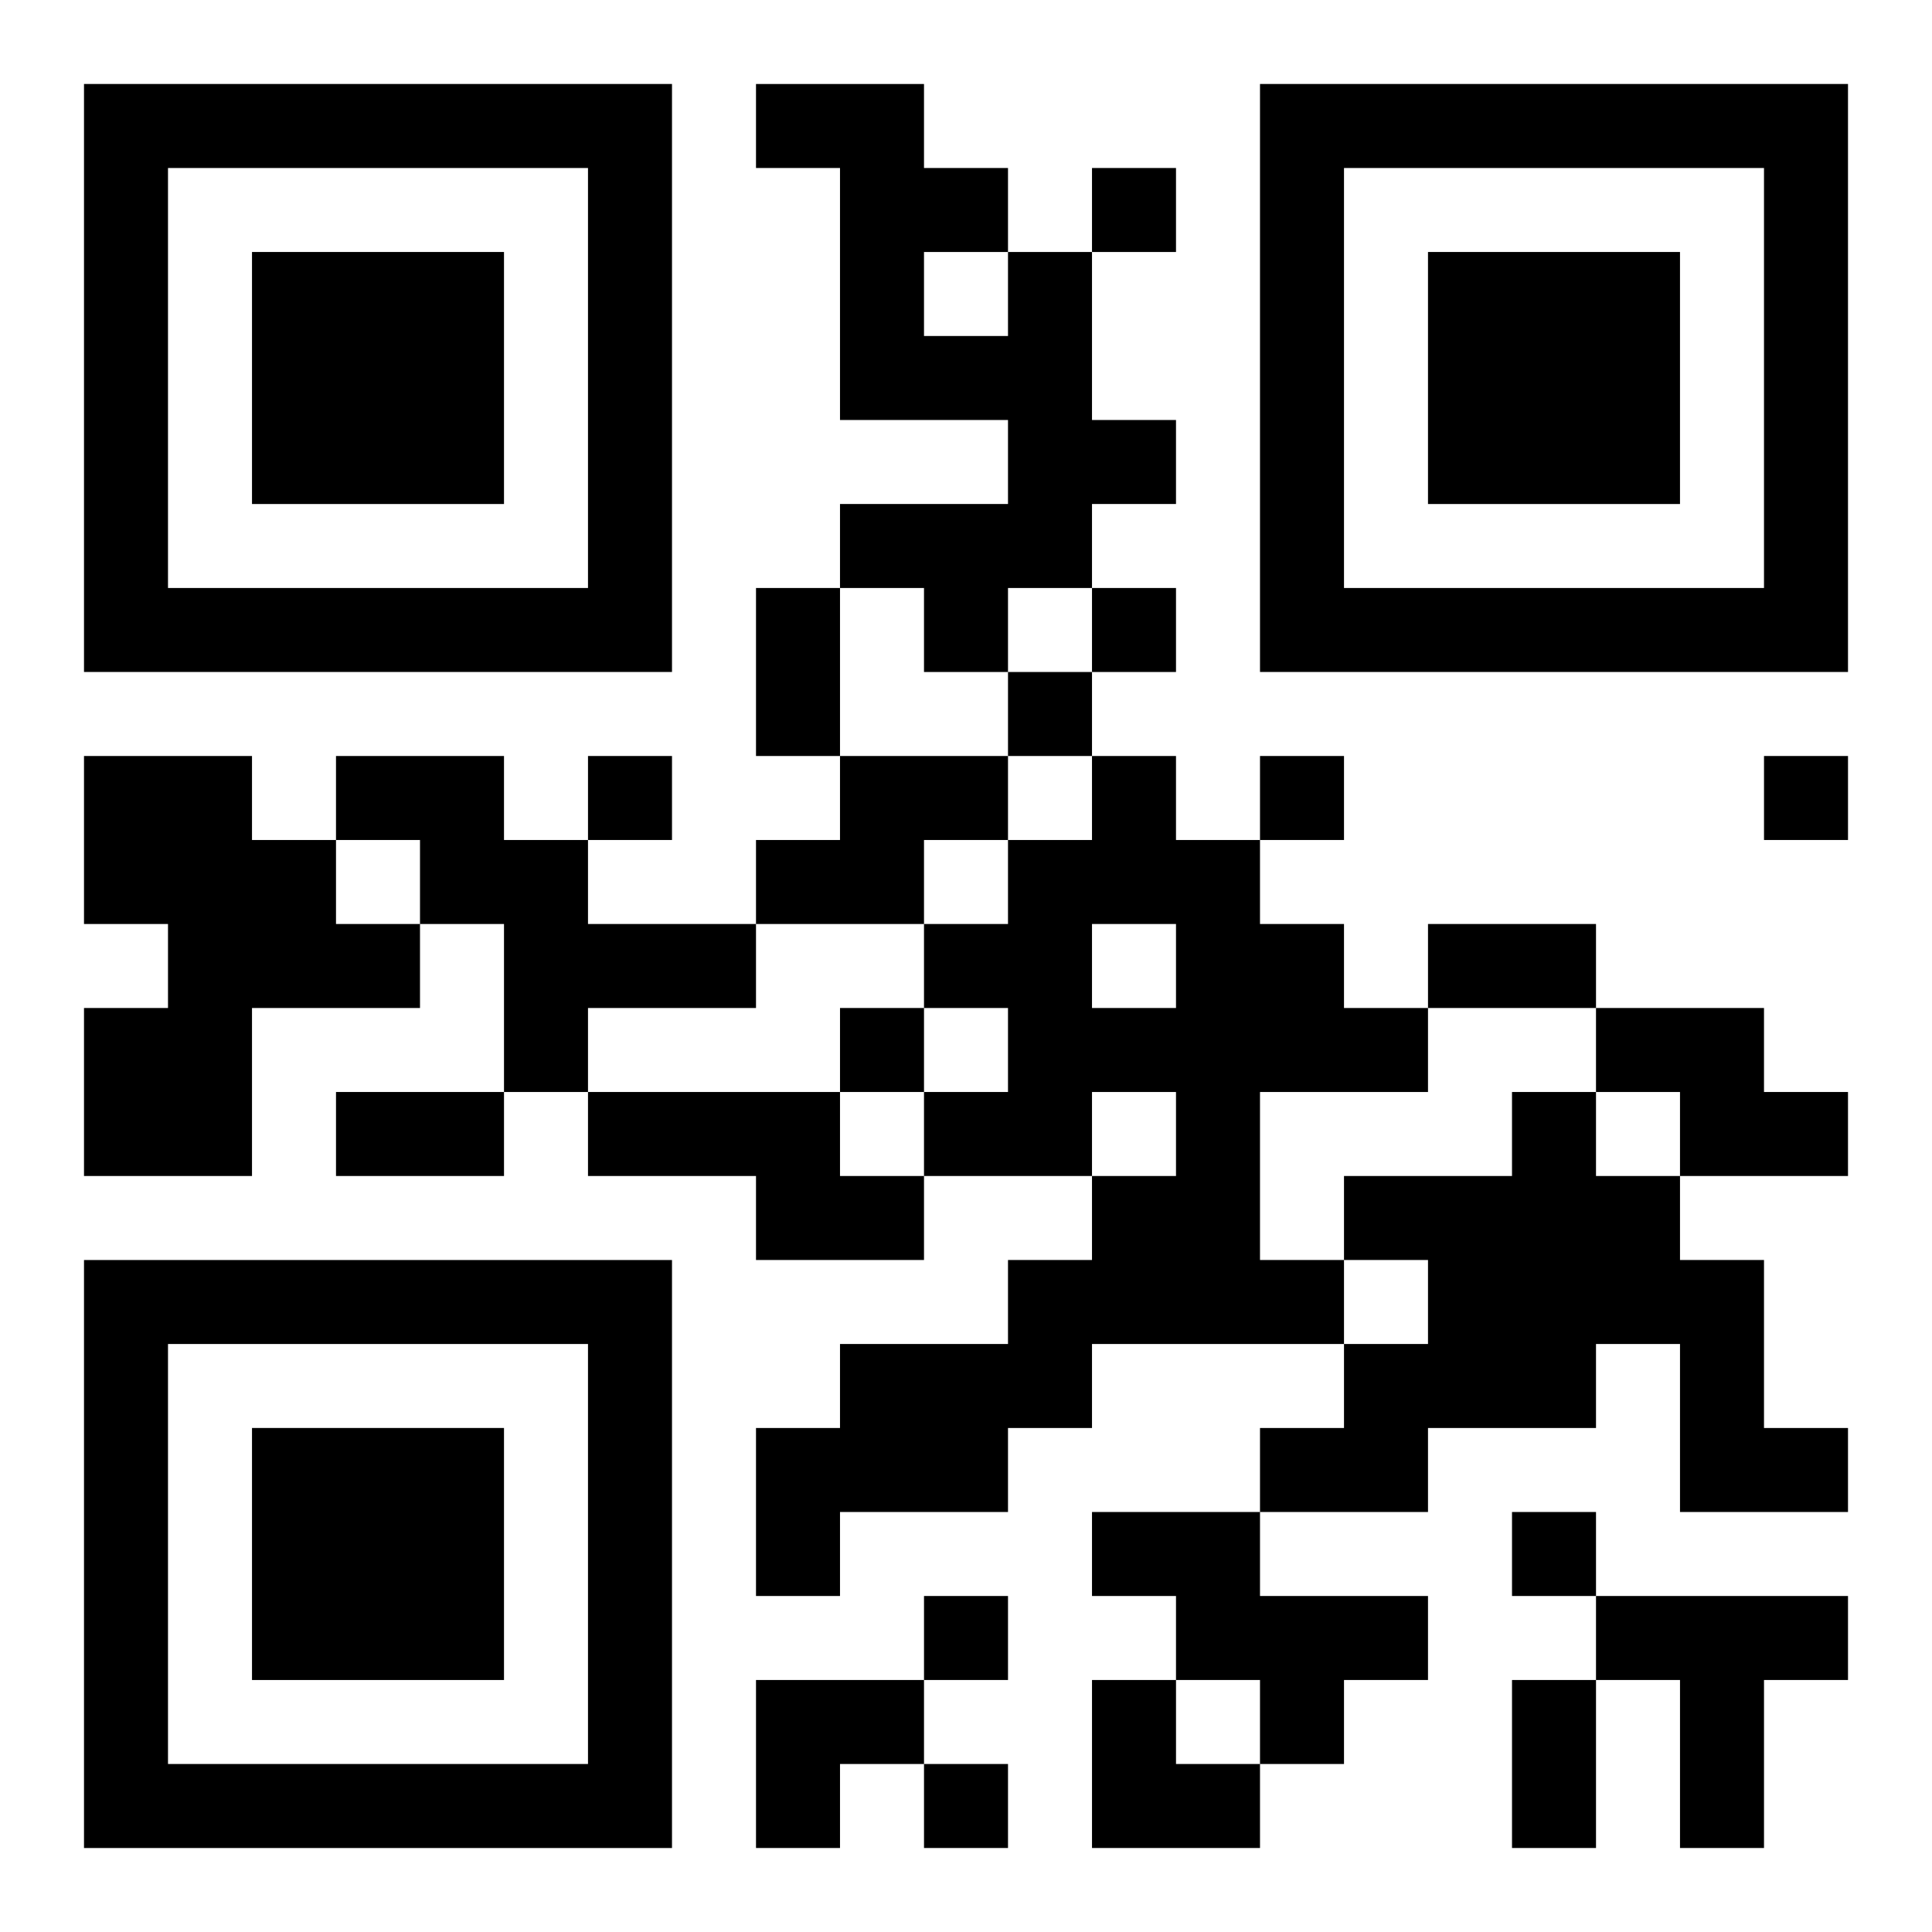<?xml version="1.0" encoding="UTF-8"?>
<svg width="250" height="250" baseProfile="full" version="1.1" viewBox="-1 -1 23 23" xmlns="http://www.w3.org/2000/svg" xmlns:xlink="http://www.w3.org/1999/xlink"><symbol id="a"><path d="m0 7v7h7v-7h-7zm1 1h5v5h-5v-5zm1 1v3h3v-3h-3z"/></symbol><use y="-7" xlink:href="#a"/><use y="7" xlink:href="#a"/><use x="14" y="-7" xlink:href="#a"/><path d="m11 2h1v2h1v1h-1v1h-1v1h-1v-1h-1v-1h2v-1h-2v-3h-1v-1h2v1h1v1m-1 0v1h1v-1h-1m-10 6h2v1h1v1h1v1h-2v2h-2v-2h1v-1h-1v-2m3 0h2v1h1v1h2v1h-2v1h-1v-2h-1v-1h-1v-1m6 0h2v1h-1v1h-2v-1h1v-1m3 0h1v1h1v1h1v1h1v1h-2v2h1v1h-3v1h-1v1h-2v1h-1v-2h1v-1h2v-1h1v-1h1v-1h-1v1h-2v-1h1v-1h-1v-1h1v-1h1v-1m0 2v1h1v-1h-1m6 1h2v1h1v1h-2v-1h-1v-1m-12 1h3v1h1v1h-2v-1h-2v-1m11 0h1v1h1v1h1v2h1v1h-2v-2h-1v1h-2v1h-2v-1h1v-1h1v-1h-1v-1h2v-1m-5 5h2v1h2v1h-1v1h-1v-1h-1v-1h-1v-1m6 1h3v1h-1v2h-1v-2h-1v-1m-6-17v1h1v-1h-1m0 5v1h1v-1h-1m-1 1v1h1v-1h-1m-5 1v1h1v-1h-1m8 0v1h1v-1h-1m6 0v1h1v-1h-1m-11 3v1h1v-1h-1m8 6v1h1v-1h-1m-7 1v1h1v-1h-1m0 2v1h1v-1h-1m-2-14h1v2h-1v-2m8 4h2v1h-2v-1m-13 2h2v1h-2v-1m14 7h1v2h-1v-2m-9 0h2v1h-1v1h-1zm4 0h1v1h1v1h-2z"/></svg>
